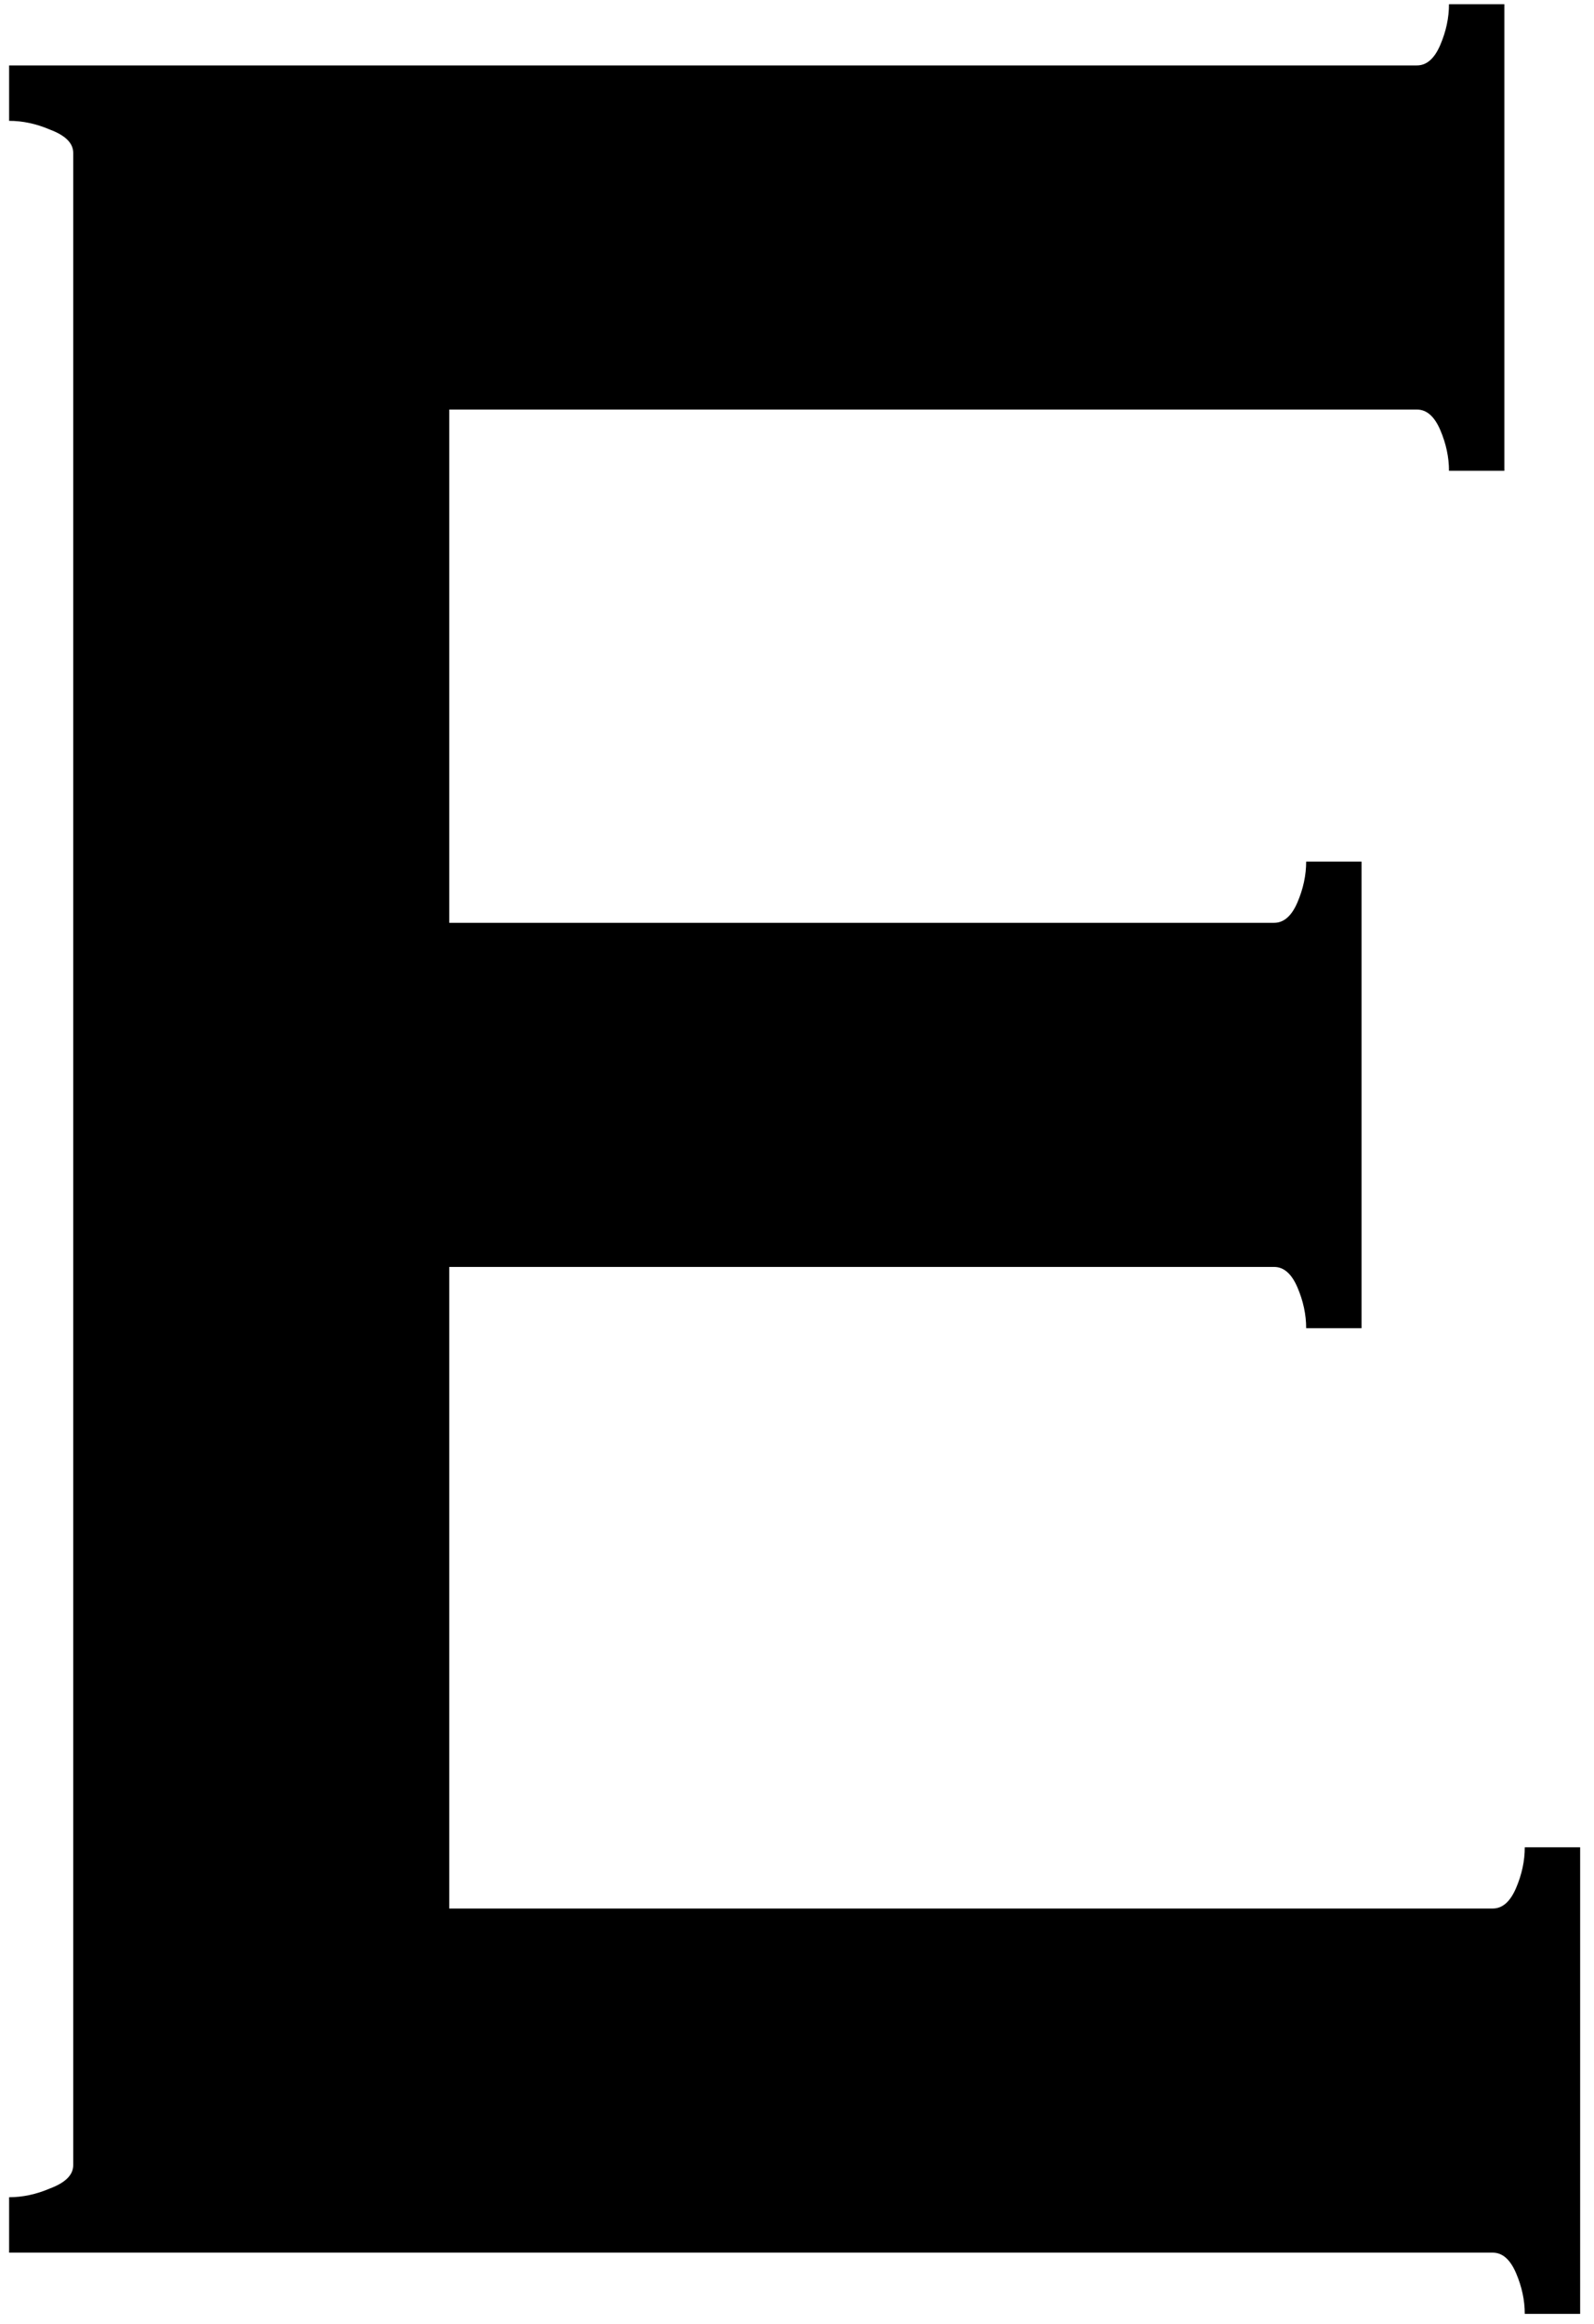 <svg xmlns="http://www.w3.org/2000/svg" fill="none" viewBox="0 0 70 102" height="102" width="70">
<path fill="black" d="M69.392 81.08V101.56H66.96C66.96 100.963 66.832 100.365 66.576 99.768C66.32 99.171 65.979 98.872 65.552 98.872H0.4V96.44C0.997 96.44 1.595 96.312 2.192 96.056C2.875 95.8 3.216 95.459 3.216 95.032V6.712C3.216 6.285 2.875 5.944 2.192 5.688C1.595 5.432 0.997 5.304 0.4 5.304V2.872H62.224C62.651 2.872 62.992 2.573 63.248 1.976C63.504 1.379 63.632 0.781 63.632 0.184H66.064V20.664H63.632C63.632 20.067 63.504 19.469 63.248 18.872C62.992 18.275 62.651 17.976 62.224 17.976H19.728V40.504H55.952C56.379 40.504 56.72 40.205 56.976 39.608C57.232 39.011 57.36 38.413 57.36 37.816H59.792V58.296H57.36C57.36 57.699 57.232 57.101 56.976 56.504C56.72 55.907 56.379 55.608 55.952 55.608H19.728V83.768H65.552C65.979 83.768 66.32 83.469 66.576 82.872C66.832 82.275 66.96 81.677 66.96 81.08H69.392Z"></path>
</svg>
